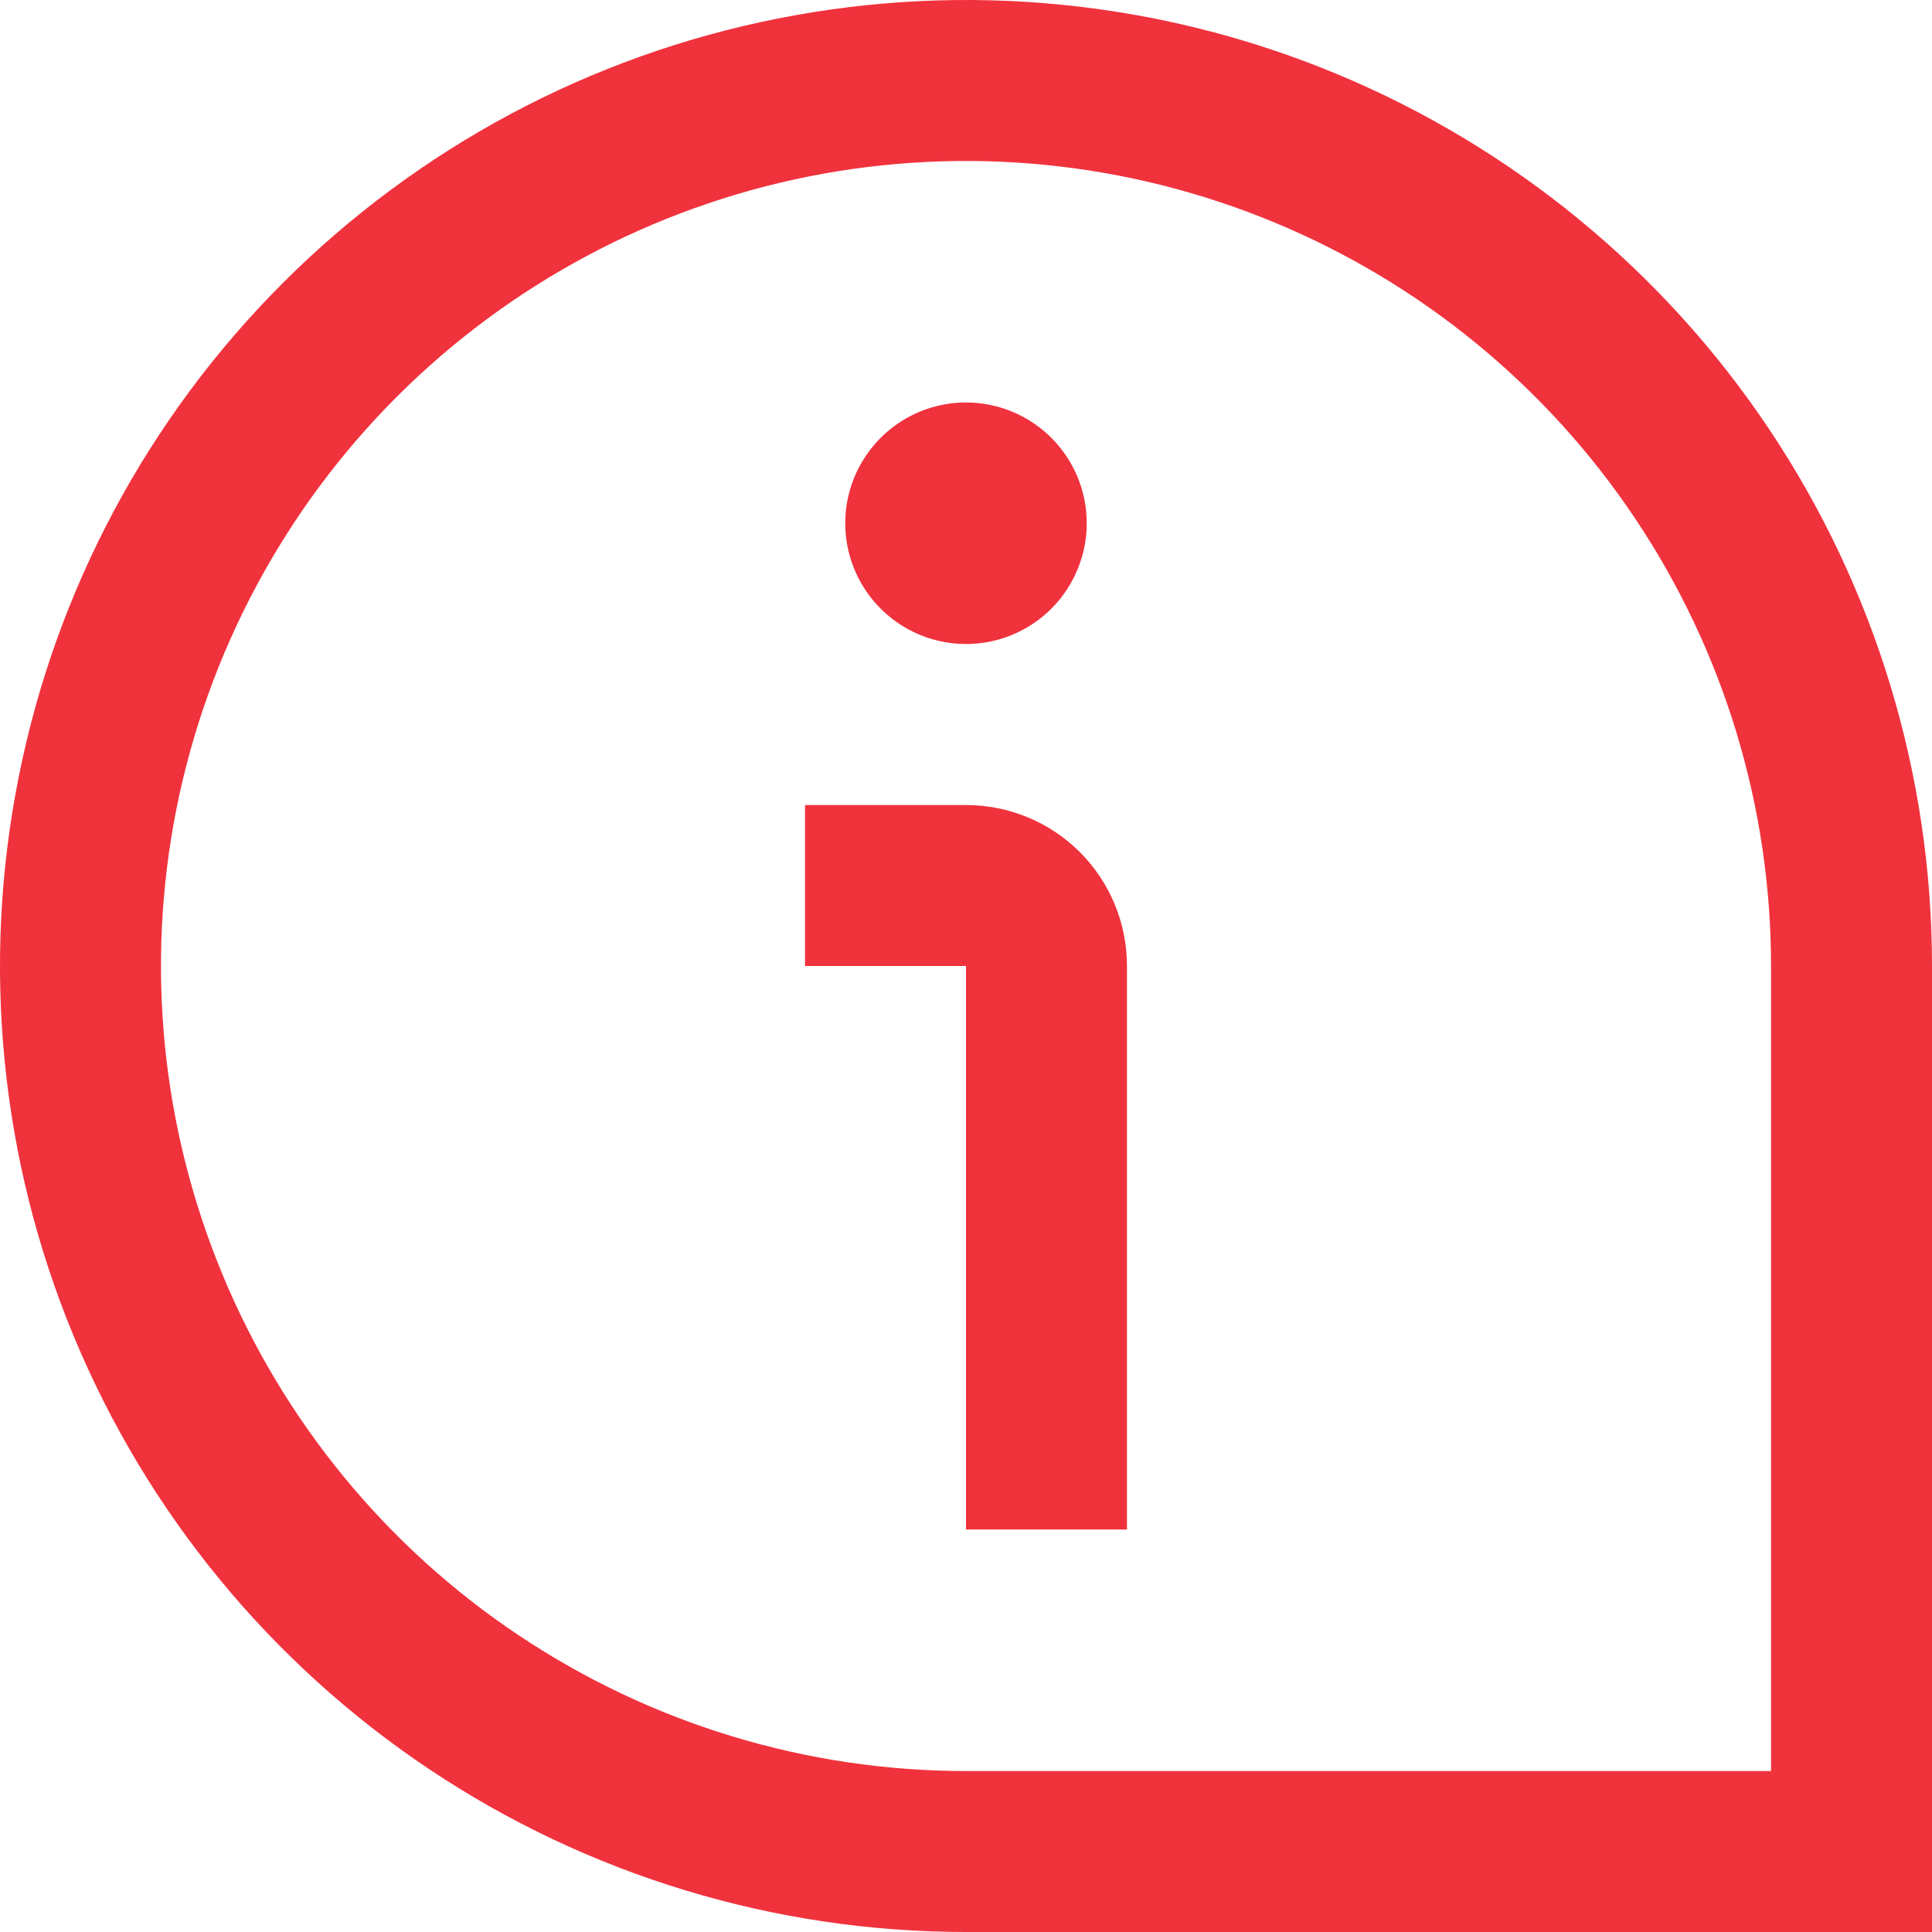 <svg width="16" height="16" viewBox="0 0 16 16" fill="none" xmlns="http://www.w3.org/2000/svg">
<path d="M9 4.333C9 4.531 8.941 4.724 8.831 4.889C8.722 5.053 8.565 5.182 8.383 5.257C8.2 5.333 7.999 5.353 7.805 5.314C7.611 5.276 7.433 5.18 7.293 5.04C7.153 4.901 7.058 4.722 7.019 4.528C6.981 4.334 7 4.133 7.076 3.951C7.152 3.768 7.28 3.612 7.444 3.502C7.609 3.392 7.802 3.333 8 3.333C8.265 3.333 8.52 3.439 8.707 3.626C8.895 3.814 9 4.068 9 4.333ZM16 8C16 6.418 15.531 4.871 14.652 3.555C13.773 2.24 12.523 1.214 11.062 0.609C9.6 0.003 7.991 -0.155 6.439 0.154C4.887 0.462 3.462 1.224 2.343 2.343C1.224 3.462 0.462 4.887 0.154 6.439C-0.155 7.991 0.003 9.6 0.609 11.062C1.214 12.523 2.24 13.773 3.555 14.652C4.871 15.531 6.418 16 8 16H16V8ZM14.667 8V14.667H8C6.681 14.667 5.393 14.276 4.296 13.543C3.2 12.811 2.345 11.769 1.841 10.551C1.336 9.333 1.204 7.993 1.461 6.699C1.719 5.406 2.354 4.218 3.286 3.286C4.218 2.354 5.406 1.719 6.699 1.461C7.993 1.204 9.333 1.336 10.551 1.841C11.769 2.345 12.811 3.2 13.543 4.296C14.276 5.393 14.667 6.681 14.667 8ZM9.333 8C9.333 7.646 9.193 7.307 8.943 7.057C8.693 6.807 8.354 6.667 8 6.667H6.667V8H8V12.667H9.333V8Z" fill="#F0323D"/>
</svg>
